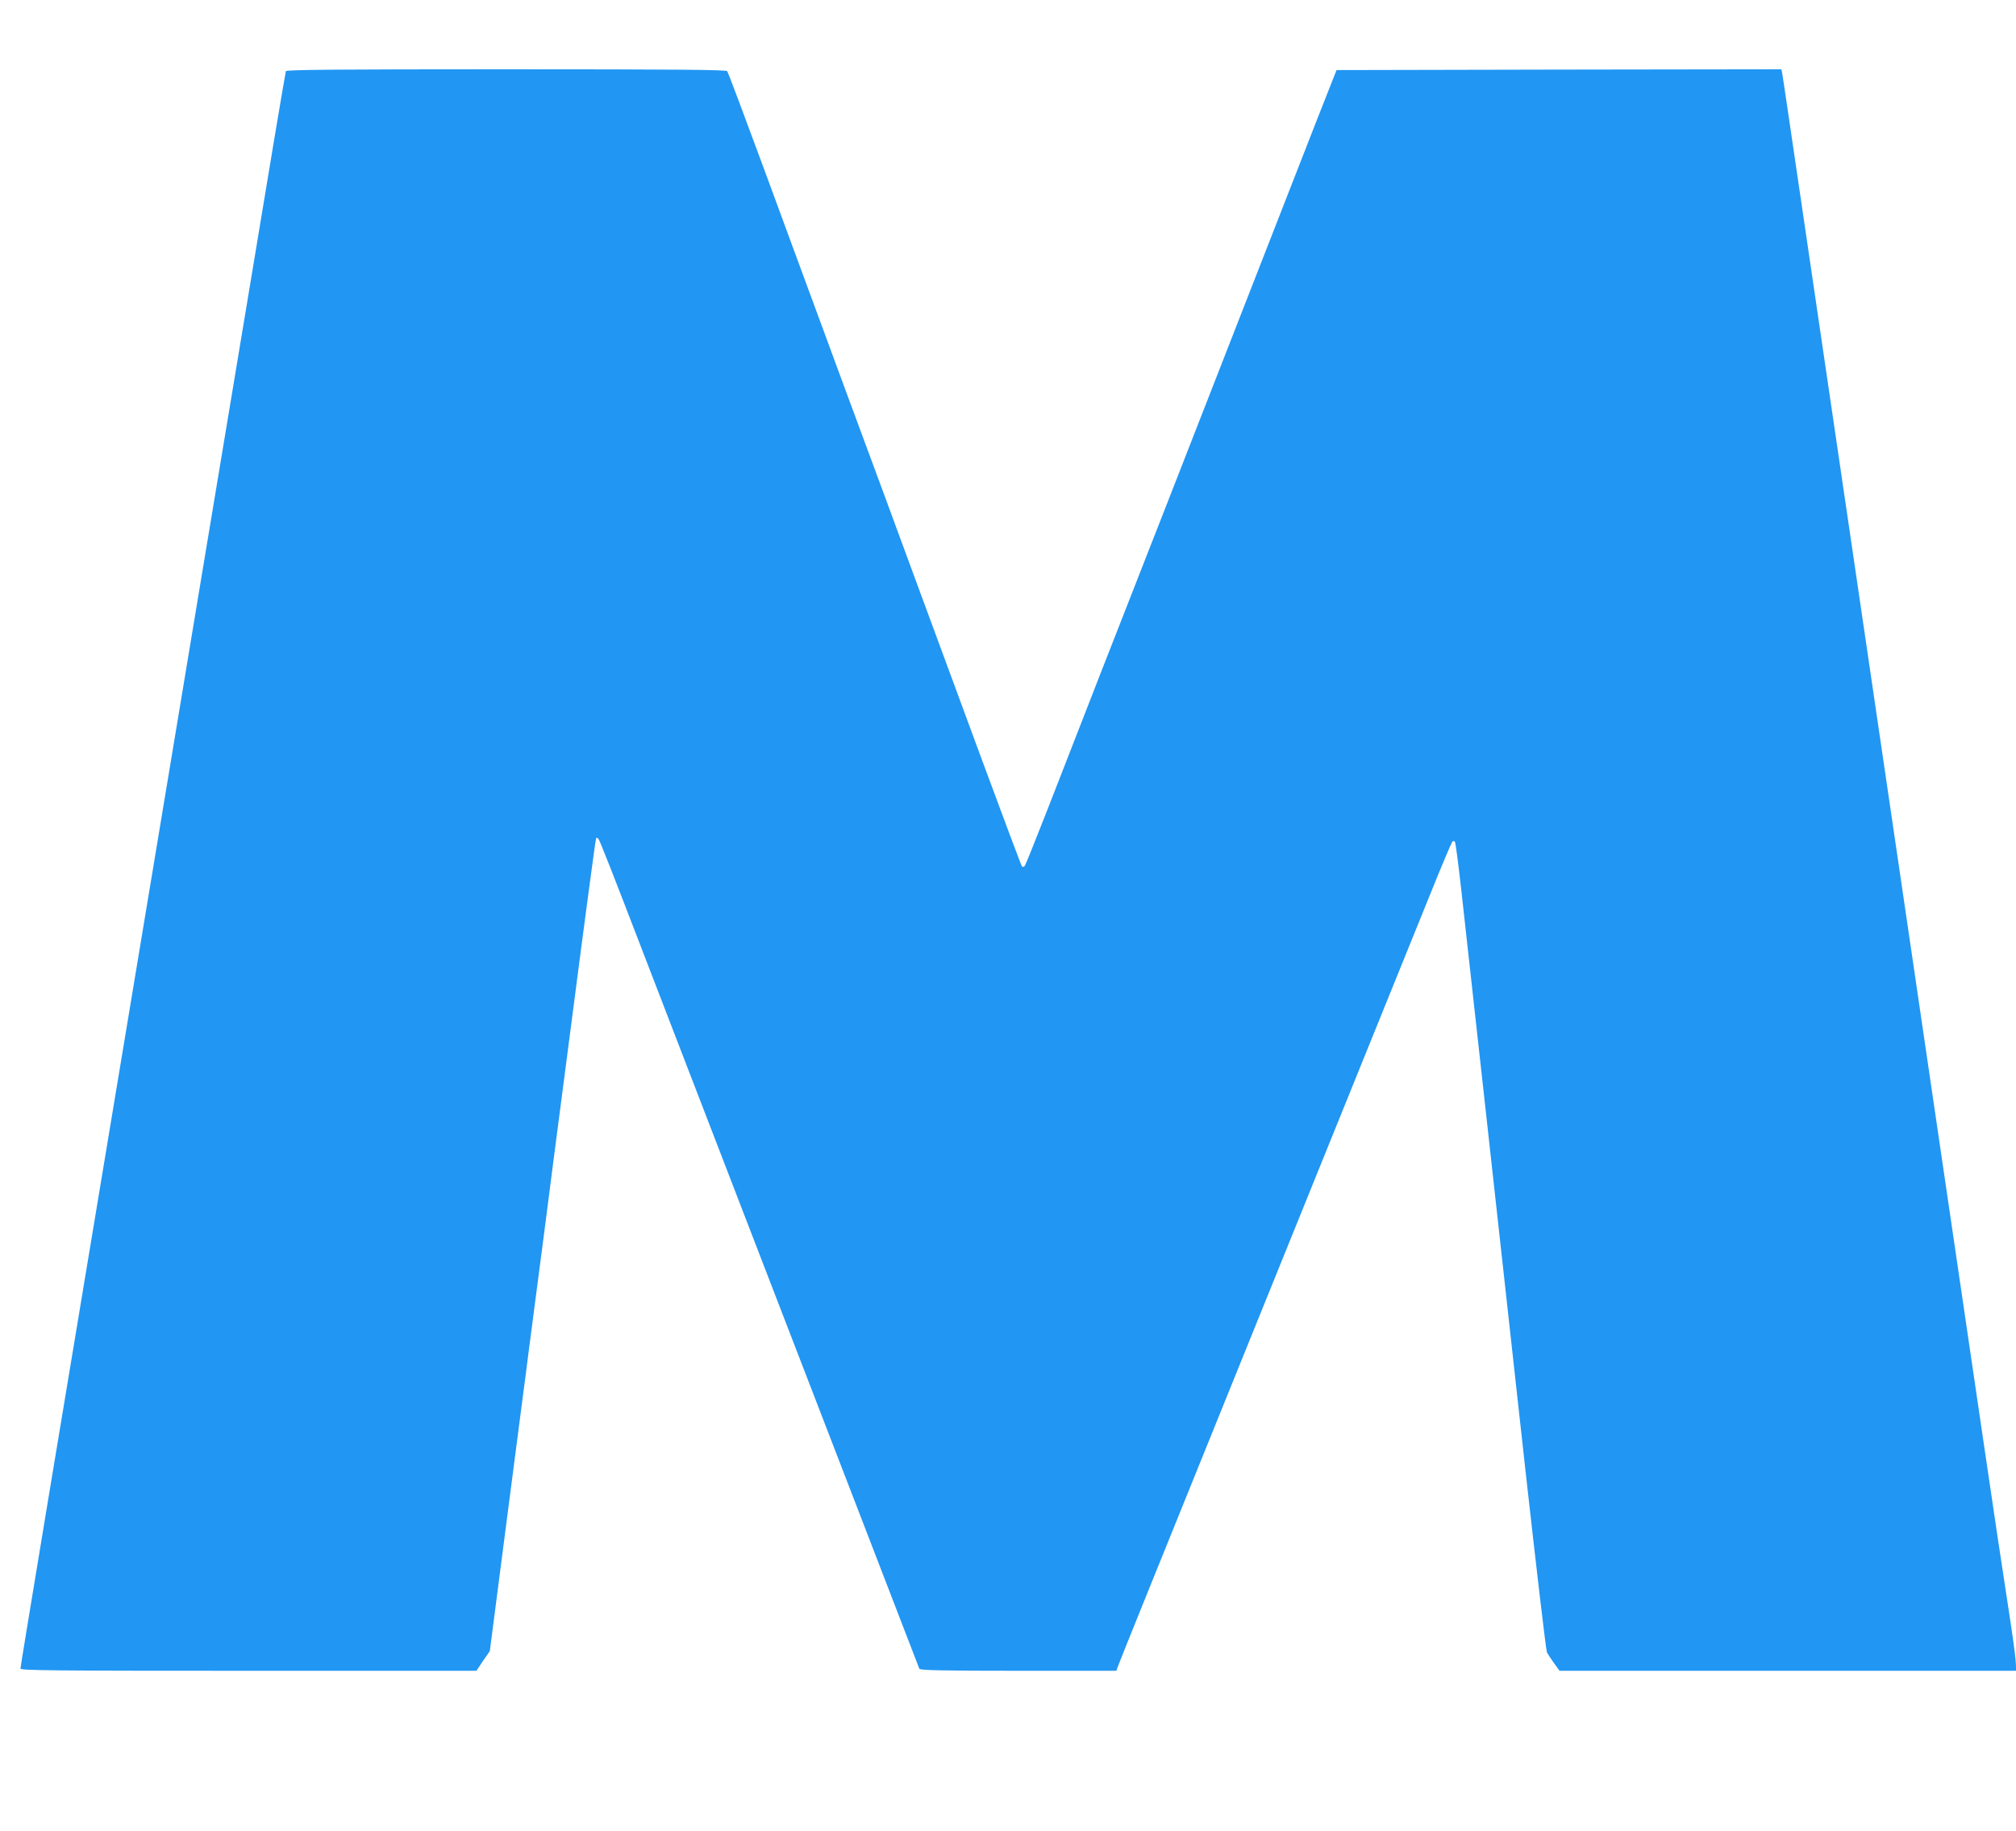 <?xml version="1.0" standalone="no"?>
<!DOCTYPE svg PUBLIC "-//W3C//DTD SVG 20010904//EN"
 "http://www.w3.org/TR/2001/REC-SVG-20010904/DTD/svg10.dtd">
<svg version="1.0" xmlns="http://www.w3.org/2000/svg"
 width="1280pt" height="1163pt" viewBox="0 0 1280 1163"
 preserveAspectRatio="xMidYMid meet">
<g transform="translate(0,1163) scale(0.1,-0.1)"
fill="#2196f3" stroke="none">
<path d="M1815 11178 c-3 -7 -122 -717 -264 -1578 -143 -861 -405 -2433 -581
-3495 -677 -4070 -840 -5057 -840 -5071 0 -12 195 -14 1448 -14 l1447 0 42 63
43 62 95 735 c53 404 104 803 115 885 11 83 27 204 35 270 9 66 29 221 45 345
16 124 41 313 55 420 13 107 92 714 175 1349 82 634 152 1156 155 1159 3 3 9
1 14 -4 8 -8 96 -232 279 -709 27 -71 133 -346 235 -610 102 -264 329 -853
505 -1310 176 -456 420 -1089 542 -1405 122 -316 278 -721 347 -900 69 -179
128 -331 130 -337 4 -10 139 -13 628 -13 l623 0 10 28 c9 27 273 680 974 2412
182 448 448 1108 593 1465 145 358 327 808 405 1000 77 193 146 354 151 360 6
6 12 6 17 -2 4 -6 22 -144 40 -305 18 -161 88 -799 157 -1418 68 -619 181
-1638 250 -2264 70 -627 131 -1149 137 -1160 6 -11 26 -41 45 -68 l35 -48
1450 0 1450 0 -5 73 c-3 39 -26 203 -51 362 -25 160 -93 614 -151 1010 -116
790 -229 1557 -305 2075 -27 184 -74 506 -105 715 -31 209 -78 531 -105 715
-27 184 -131 889 -230 1565 -99 677 -203 1381 -230 1565 -27 184 -106 720
-175 1190 -69 470 -127 865 -130 878 l-5 22 -1412 -2 -1412 -3 -132 -335
c-132 -339 -553 -1416 -947 -2425 -118 -302 -306 -782 -417 -1065 -110 -283
-262 -672 -337 -865 -75 -192 -141 -356 -146 -363 -6 -7 -14 -9 -18 -5 -4 4
-116 303 -249 663 -133 360 -320 867 -415 1125 -95 259 -304 826 -465 1260
-160 435 -391 1060 -512 1390 -122 330 -225 606 -231 613 -7 9 -300 12 -1404
12 -1106 0 -1395 -3 -1398 -12z"/>
</g>
</svg>
